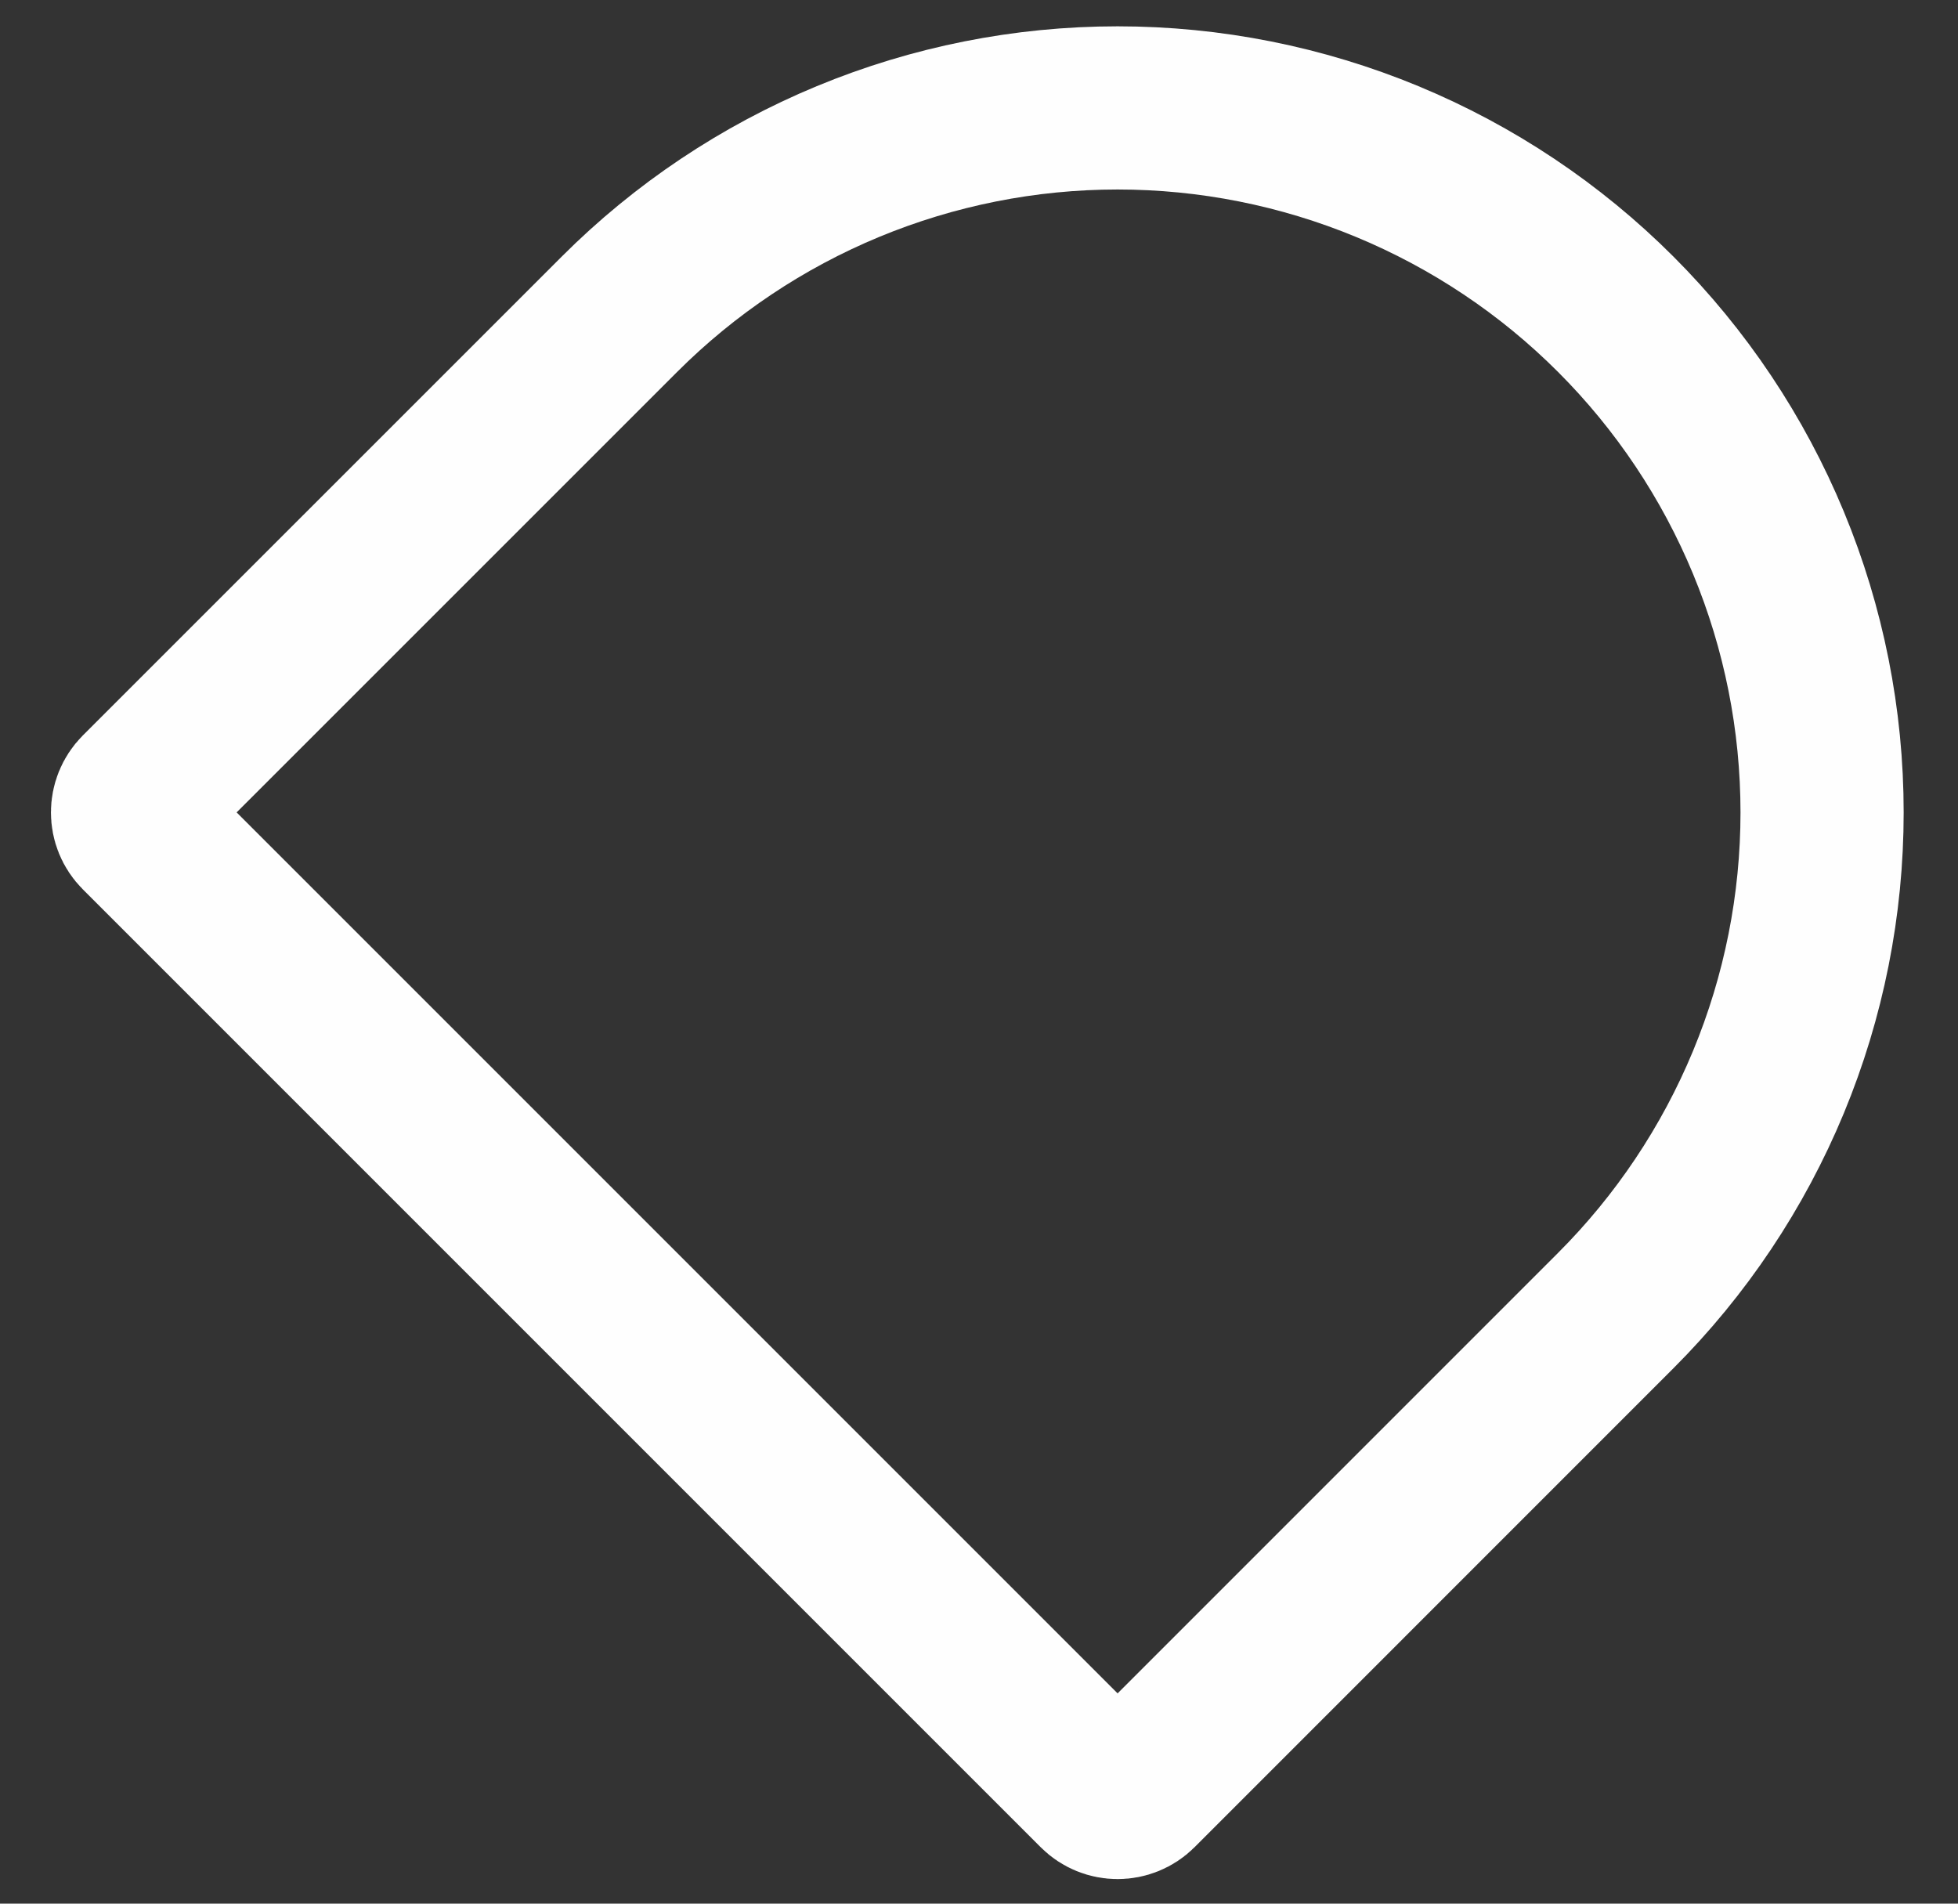 <svg width="36" height="35" viewBox="0 0 36 35" fill="none" xmlns="http://www.w3.org/2000/svg">
<rect x="0" y="0" width="36" height="35" fill="#333333" stroke="none"/>
<path d="M32.515 19.894C31.864 21.465 30.91 22.893 29.707 24.096L20.902 32.902C20.706 33.097 20.39 33.097 20.195 32.902L2.583 15.29C2.388 15.095 2.388 14.779 2.583 14.583L11.389 5.778C12.592 4.575 14.02 3.621 15.591 2.97C17.163 2.319 18.847 1.984 20.548 1.984C22.249 1.984 23.933 2.319 25.505 2.97C27.076 3.621 28.505 4.575 29.707 5.778C30.91 6.981 31.864 8.409 32.515 9.98C33.166 11.552 33.501 13.236 33.501 14.937C33.501 16.638 33.166 18.322 32.515 19.894Z" stroke="#FEFEFE" stroke-width="3" stroke-linecap="round" stroke-linejoin="round"/>
</svg>
